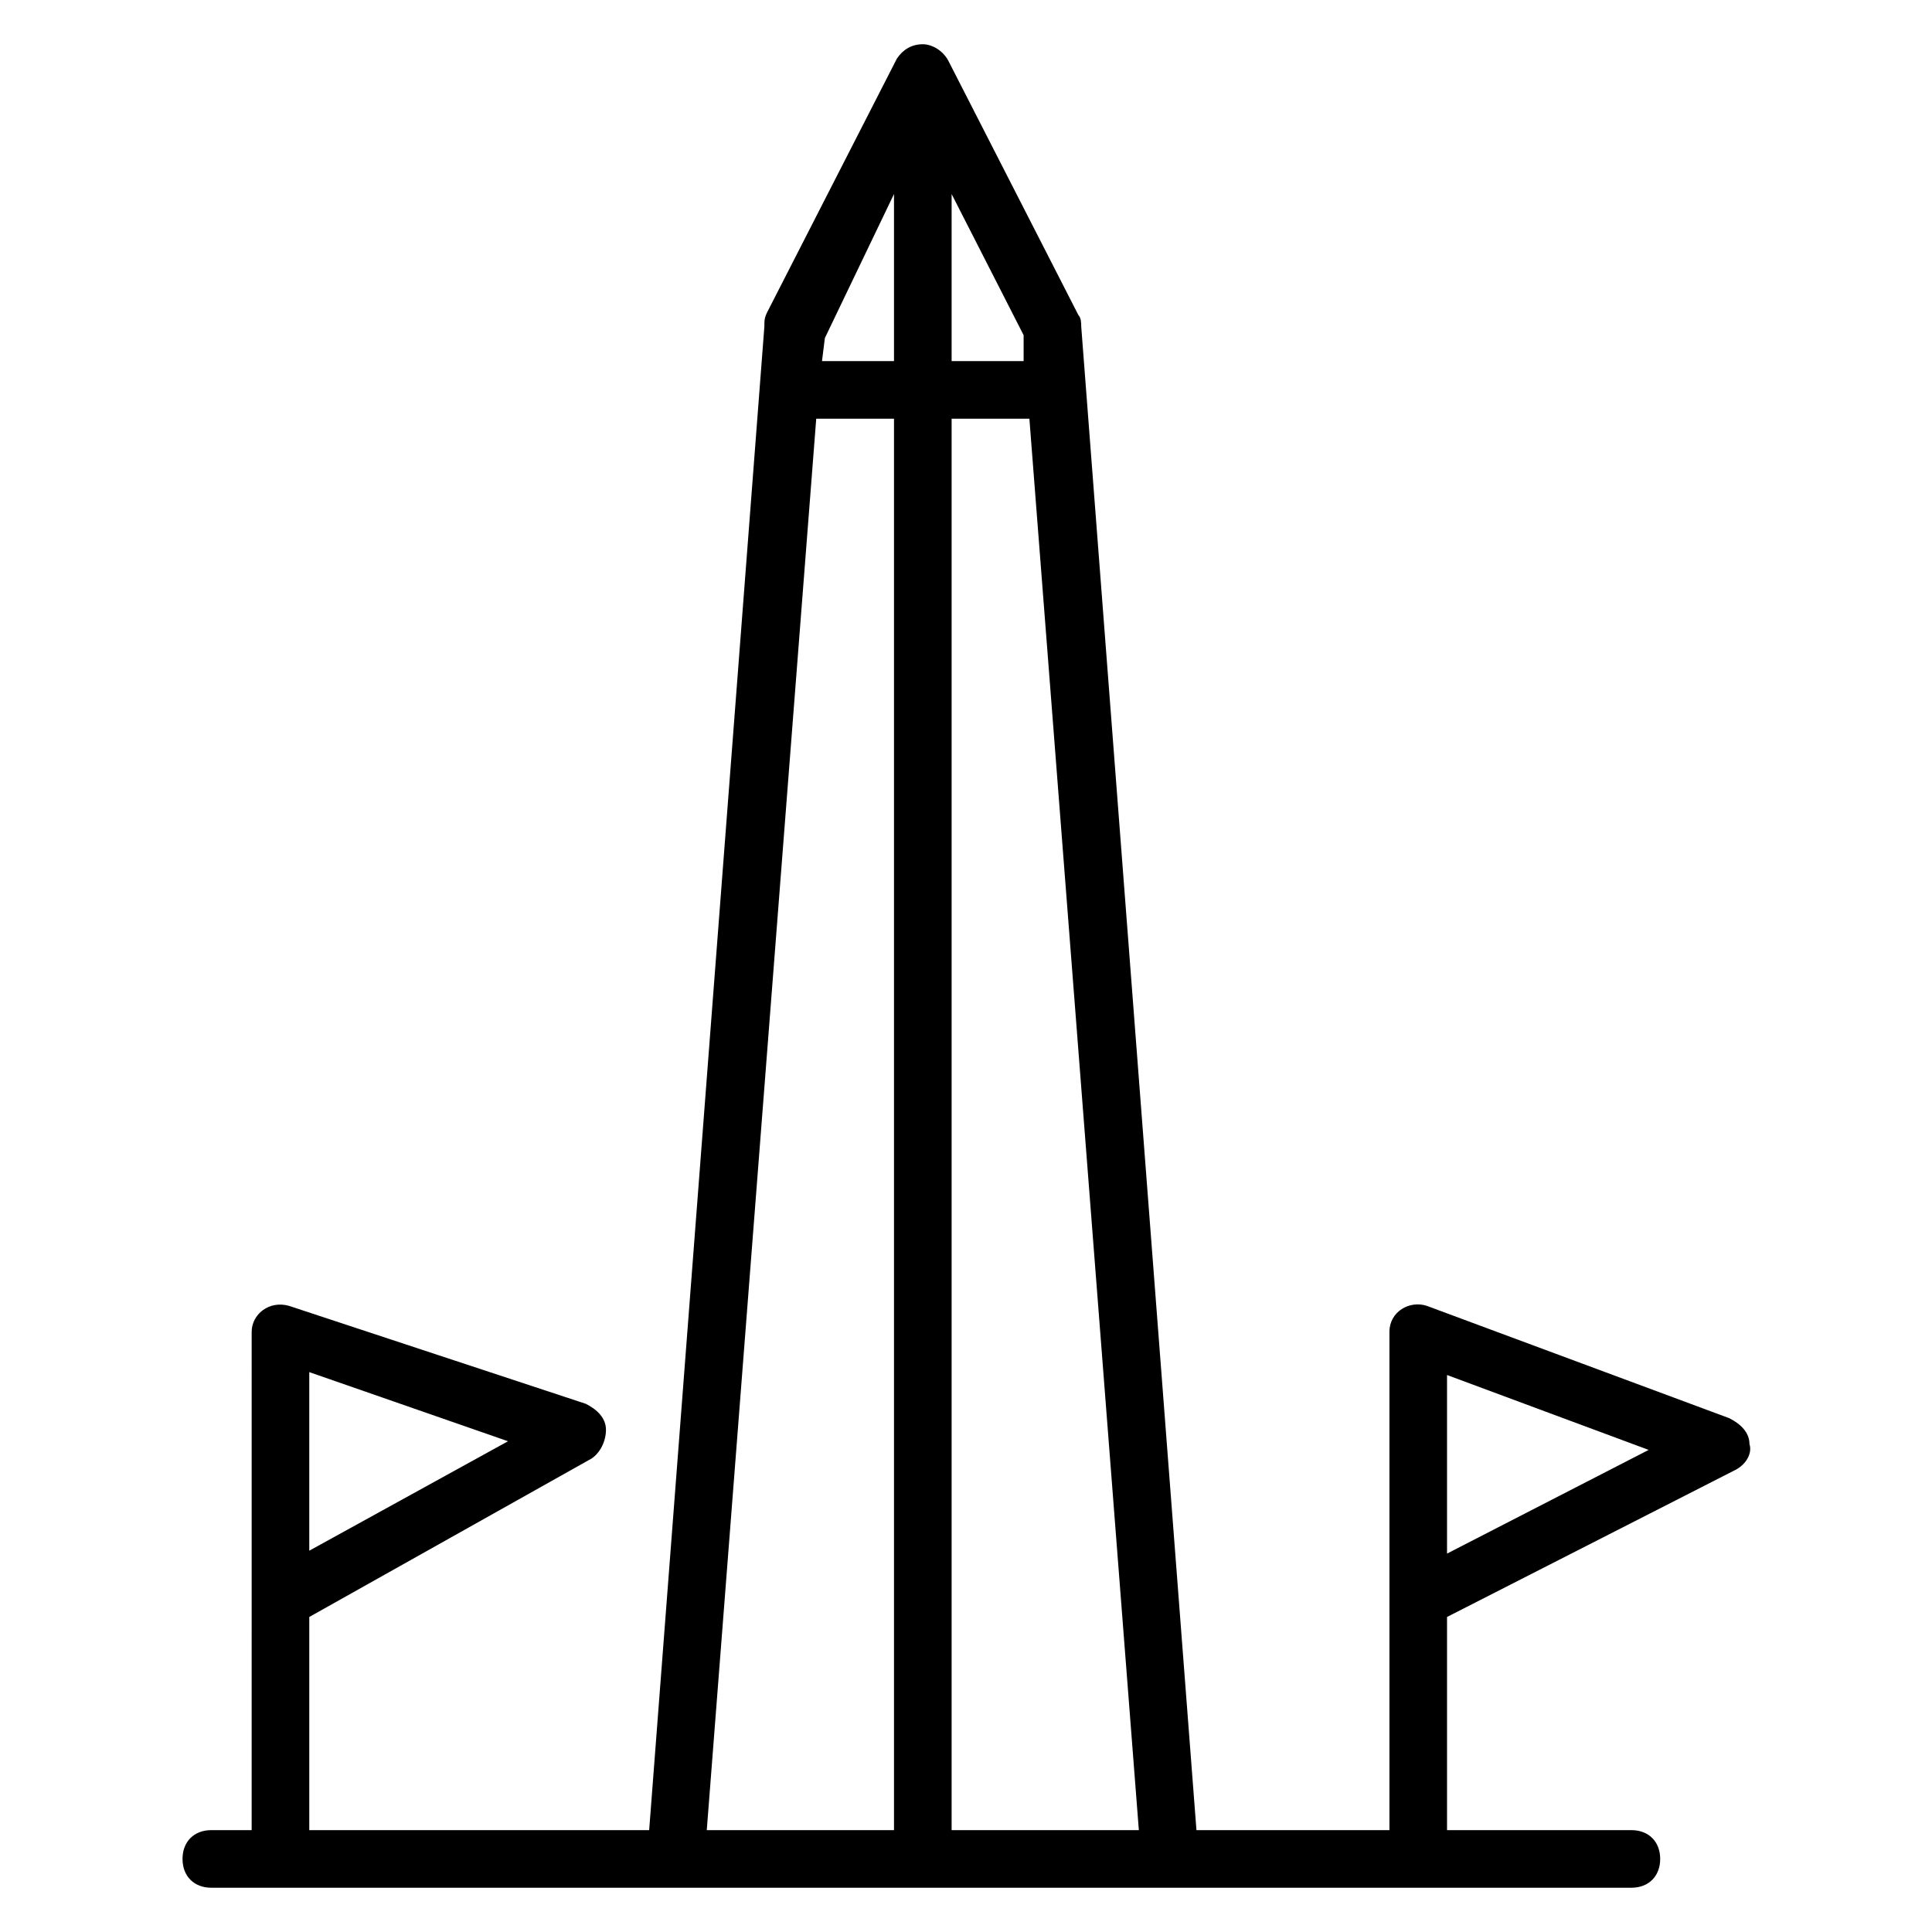 <?xml version="1.0" encoding="UTF-8"?>
<!-- Uploaded to: ICON Repo, www.svgrepo.com, Generator: ICON Repo Mixer Tools -->
<svg fill="#000000" width="800px" height="800px" version="1.1" viewBox="144 144 512 512" xmlns="http://www.w3.org/2000/svg">
 <path d="m602.29 519.84-80.152-29.77c-4.582-1.527-9.922 1.527-9.922 6.871v132.06h-51.145l-30.535-398.47c0-0.762 0-2.289-0.762-3.055l-34.352-67.176c-1.527-3.051-4.578-4.578-6.871-4.578-3.055 0-5.344 1.527-6.871 3.816l-34.352 67.176c-0.762 1.527-0.762 2.289-0.762 3.816l-30.531 398.47h-90.074v-56.488l74.809-41.984c2.289-1.527 3.816-4.582 3.816-7.633 0-3.055-2.289-5.344-5.344-6.871l-78.625-25.953c-5.344-1.527-9.922 2.289-9.922 6.871l-0.004 132.06h-10.688c-4.582 0-7.633 3.055-7.633 7.633 0 4.582 3.055 7.633 7.633 7.633h376.33c4.582 0 7.633-3.055 7.633-7.633 0-4.582-3.055-7.633-7.633-7.633h-48.855v-56.488l76.336-38.93c3.055-1.527 4.582-4.582 3.816-6.871 0-3.055-2.289-5.344-5.344-6.871zm-376.33-12.215 52.672 18.32-52.672 29.008zm189.31-267.93h-19.082v-44.273l19.082 37.402zm-34.352-44.273v44.273h-19.082l0.762-6.106zm-20.609 59.539h20.609v374.04l-49.617 0.004zm35.879 374.04v-374.04h20.609l29.008 374.04zm131.29-73.281v-47.328l53.434 19.848z"/>
</svg>